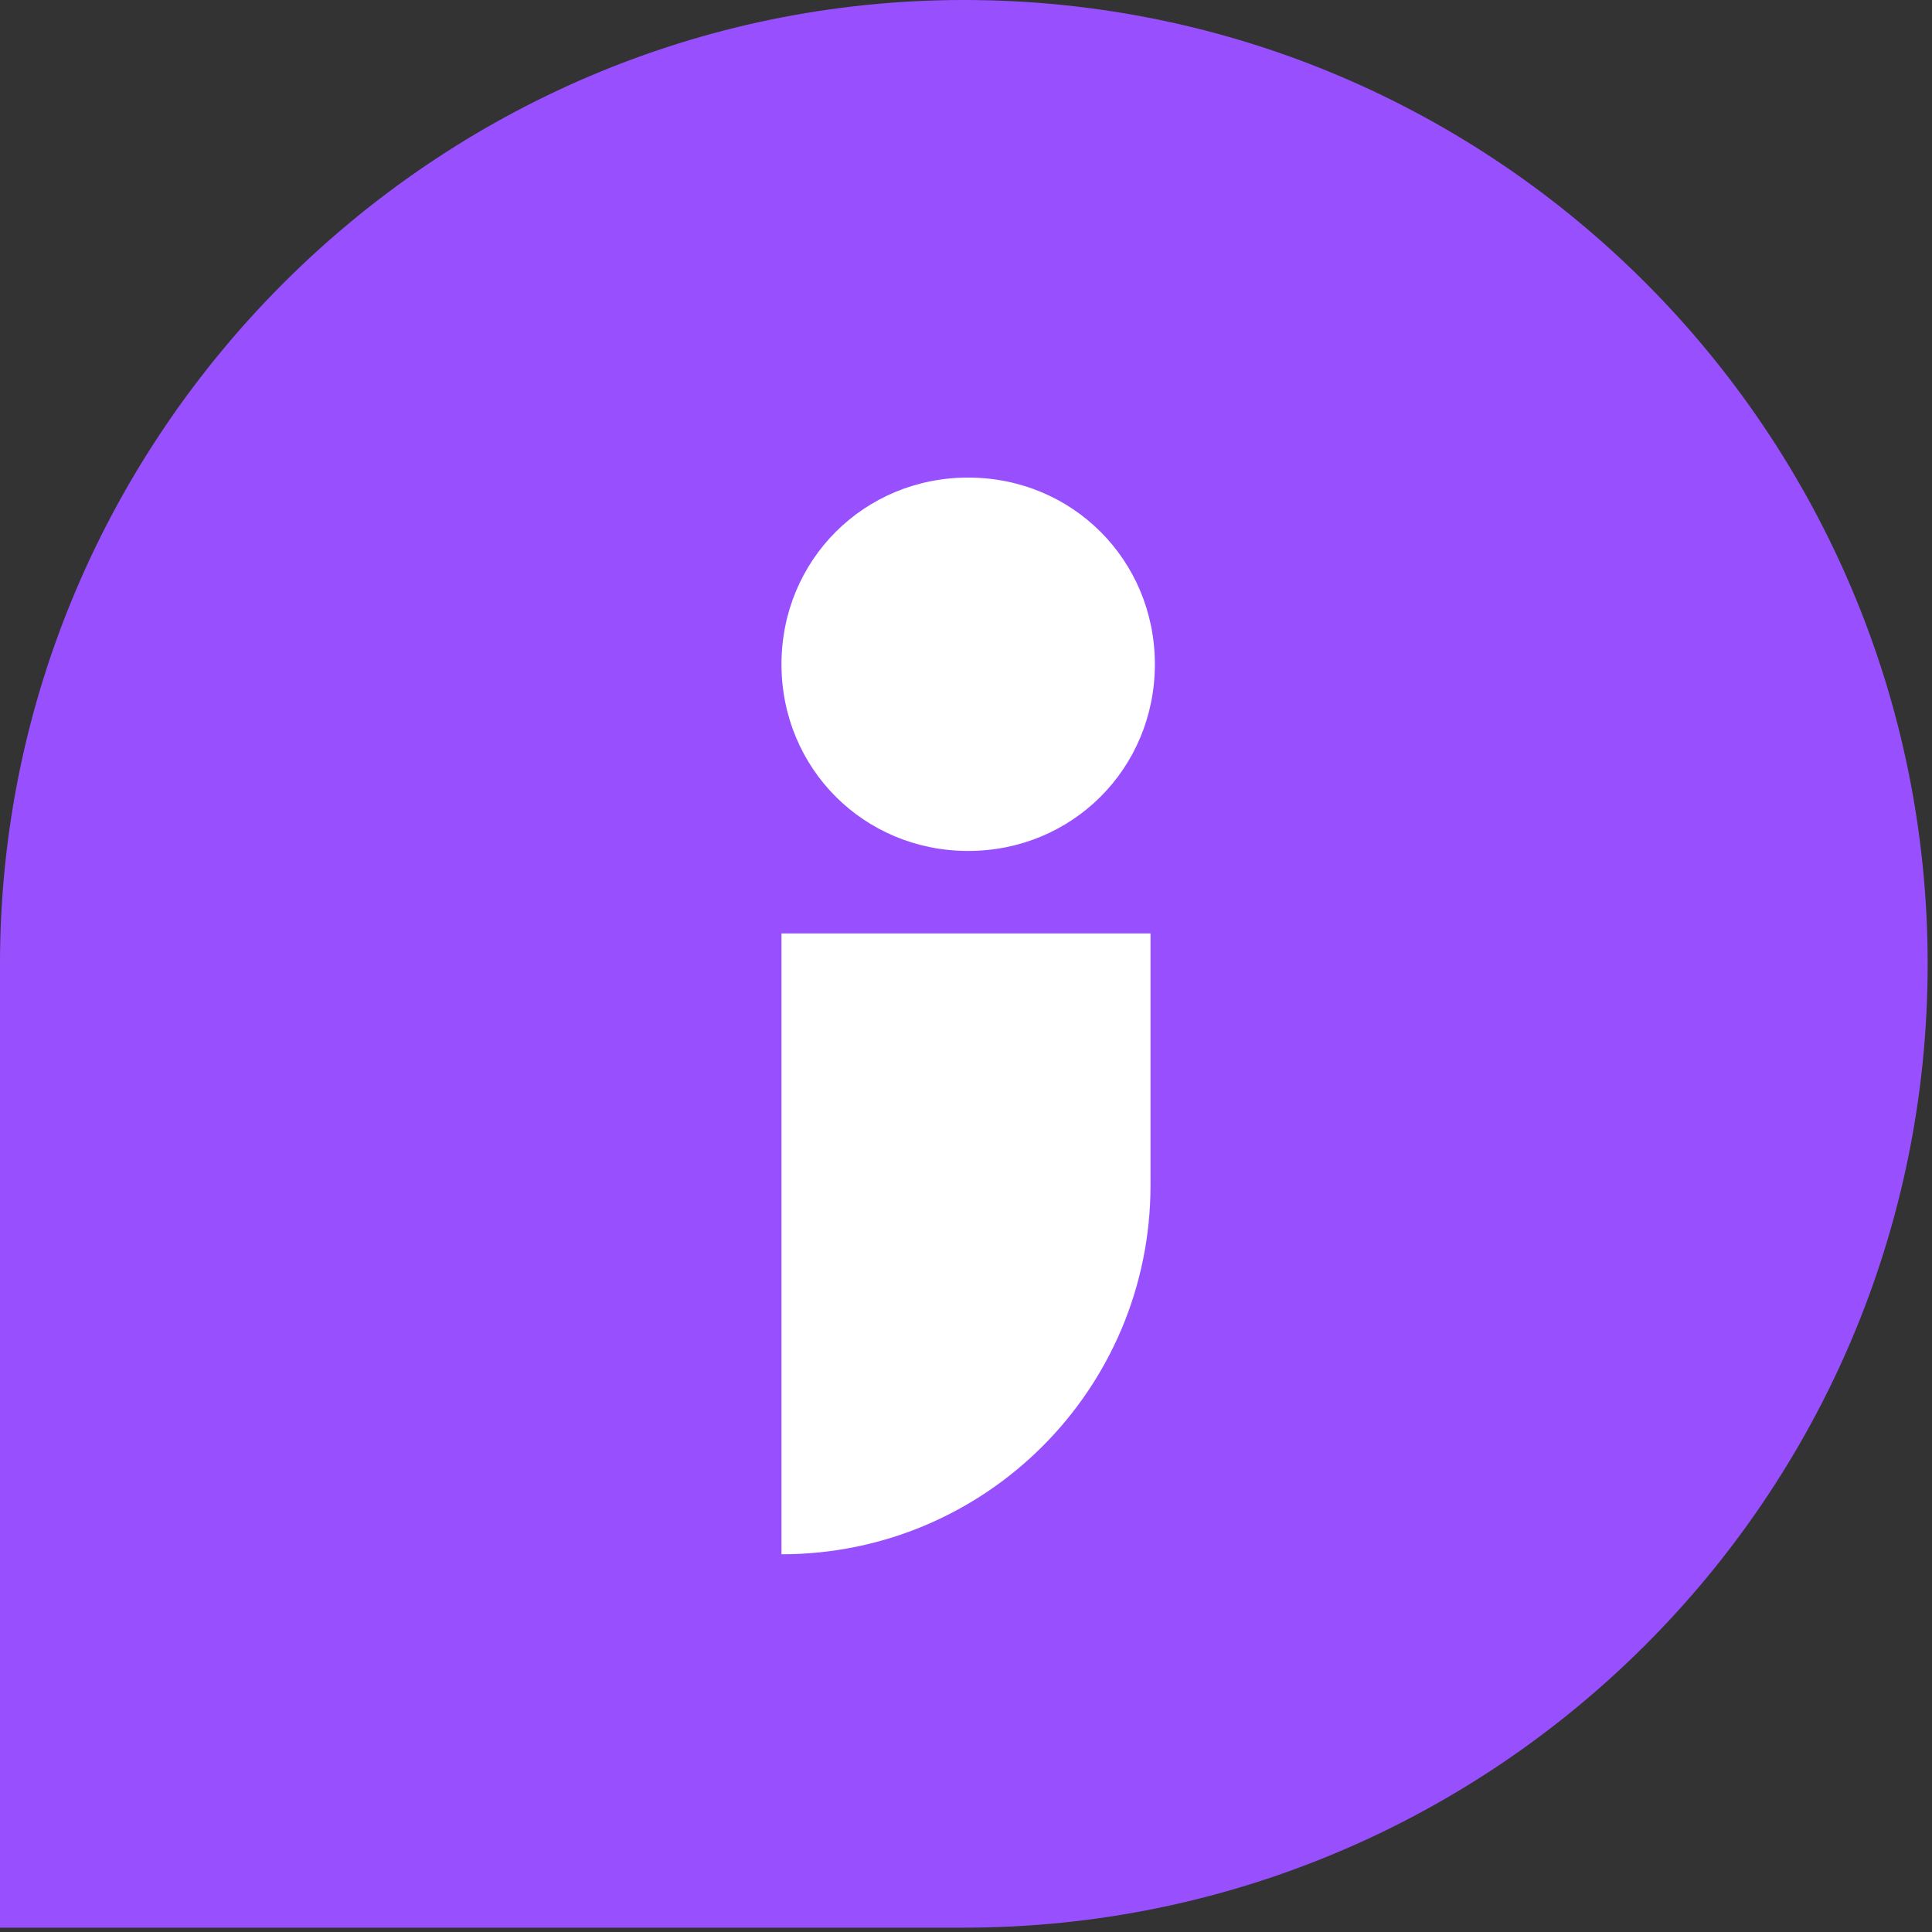 <?xml version="1.0" encoding="UTF-8"?>
<svg id="Layer_1" data-name="Layer 1" xmlns="http://www.w3.org/2000/svg" version="1.1" viewBox="0 0 44.5 44.5">
  <rect x="0" y="0" width="44.5" height="44.5" fill="#333333" stroke="none"/>
  <defs>
    <style>
      .cls-1 {
        fill: #9850ff;
      }

      .cls-1, .cls-2 {
        stroke-width: 0px;
      }

      .cls-2 {
        fill: #fff;
      }
    </style>
  </defs>
  <g id="icon-info">
    <path id="Rectangle_1216" data-name="Rectangle 1216" class="cls-1" d="M22.2,0h0c12.3,0,22.2,10,22.2,22.2h0c0,12.3-10,22.2-22.2,22.2H0v-22.2C0,10,10,0,22.2,0Z"/>
    <g id="Group_2120" data-name="Group 2120">
      <path id="Path_2639" data-name="Path 2639" class="cls-2" d="M18,15.3c0-2.4,1.9-4.3,4.3-4.3s4.3,1.9,4.3,4.3-1.9,4.3-4.3,4.3-4.3-1.9-4.3-4.3h0"/>
      <path id="Path_2640" data-name="Path 2640" class="cls-2" d="M18,35.8h0c4.7,0,8.5-3.8,8.5-8.5v-5.8h-8.5v14.3Z"/>
    </g>
  </g>
</svg>